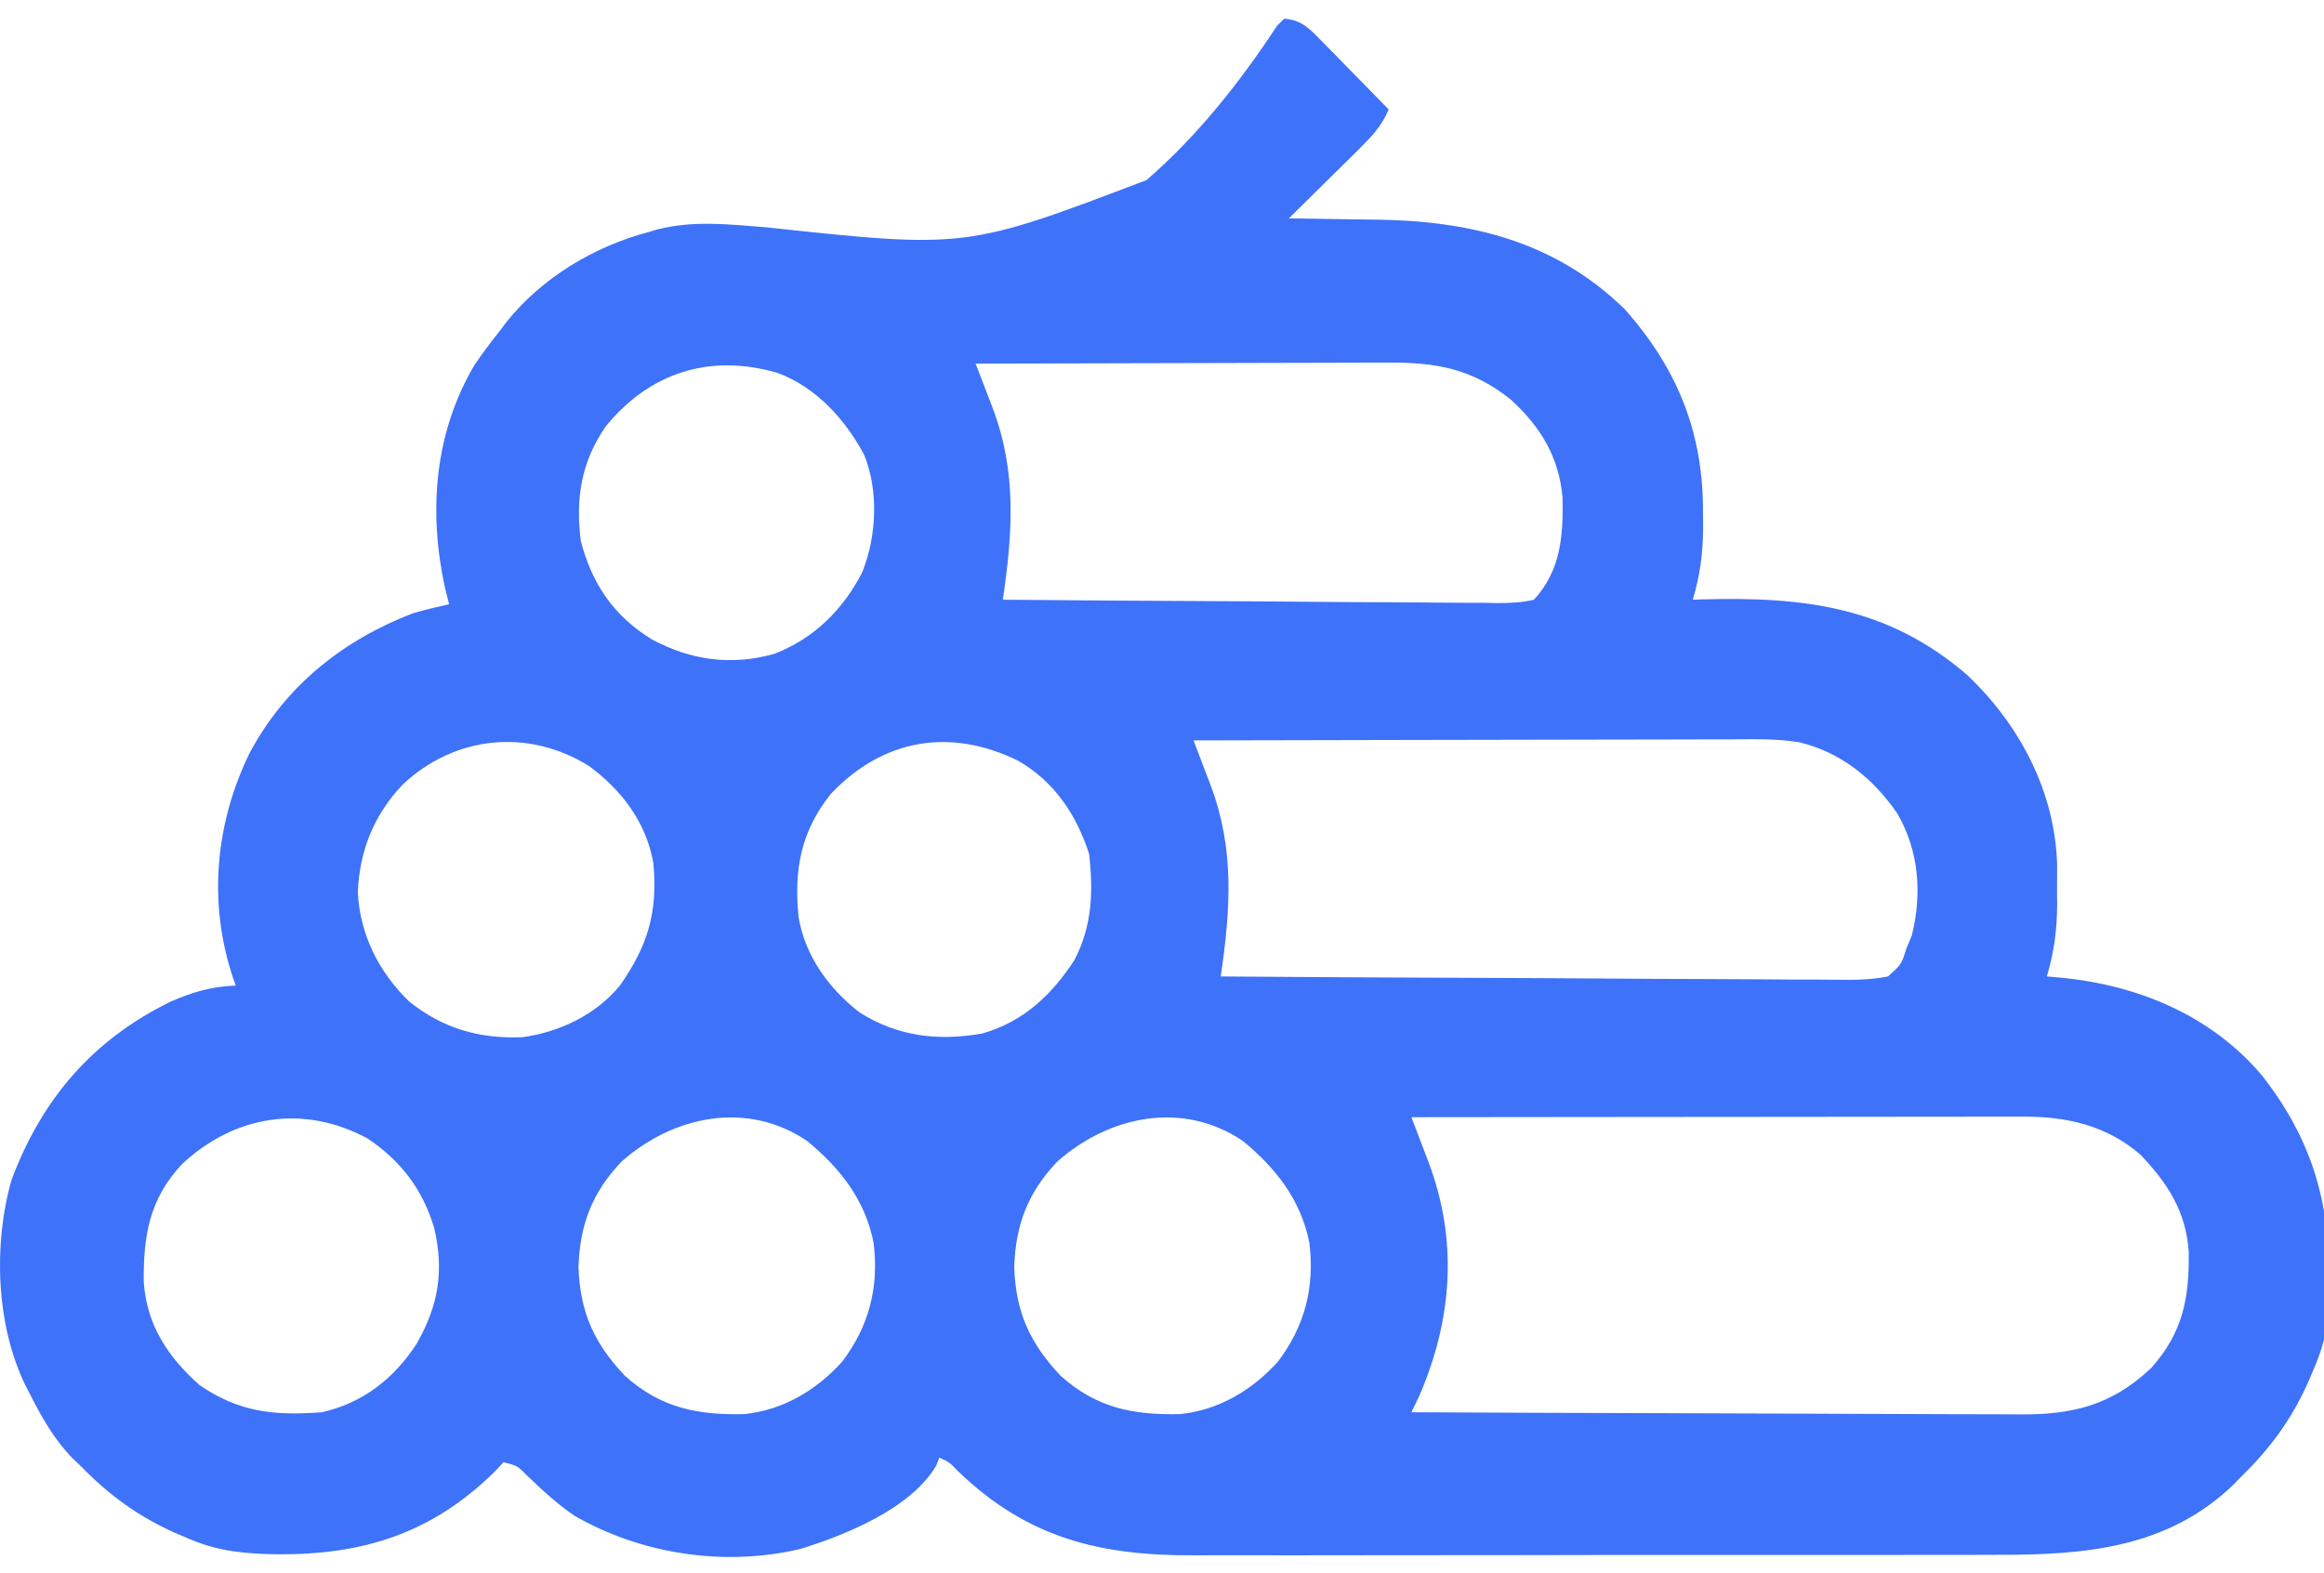 <svg width="99" height="67" viewBox="0 0 99 67" fill="none" xmlns="http://www.w3.org/2000/svg">
<path d="M54.709 0.795C55.477 0.847 55.839 1.277 56.362 1.811C56.525 1.976 56.688 2.141 56.856 2.311C57.025 2.485 57.194 2.658 57.368 2.837C57.539 3.011 57.711 3.186 57.888 3.365C58.312 3.796 58.735 4.228 59.156 4.662C58.859 5.371 58.43 5.819 57.886 6.357C57.713 6.529 57.539 6.701 57.361 6.878C57.089 7.145 57.089 7.145 56.812 7.417C56.627 7.6 56.443 7.783 56.258 7.966C55.807 8.412 55.355 8.858 54.902 9.302C55.186 9.305 55.186 9.305 55.474 9.308C56.191 9.316 56.907 9.329 57.624 9.343C57.931 9.348 58.238 9.352 58.545 9.355C62.584 9.393 66.226 10.256 69.211 13.17C71.488 15.734 72.574 18.489 72.546 21.883C72.548 22.065 72.549 22.247 72.551 22.435C72.548 23.538 72.425 24.487 72.111 25.545C72.236 25.541 72.36 25.537 72.488 25.532C76.796 25.411 80.41 25.82 83.803 28.755C86.042 30.876 87.541 33.722 87.632 36.839C87.632 37.203 87.631 37.568 87.628 37.932C87.63 38.114 87.631 38.296 87.633 38.483C87.63 39.586 87.507 40.536 87.193 41.593C87.39 41.61 87.586 41.627 87.789 41.644C91.057 41.961 94.146 43.226 96.324 45.768C98.878 49.008 99.414 52.085 99.182 56.096C99.084 56.866 98.906 57.51 98.602 58.222C98.51 58.44 98.418 58.658 98.323 58.882C97.625 60.434 96.732 61.673 95.508 62.863C95.33 63.047 95.33 63.047 95.148 63.235C92.335 65.952 88.787 66.237 85.094 66.228C84.687 66.229 84.28 66.231 83.872 66.232C82.77 66.236 81.669 66.236 80.567 66.234C79.645 66.234 78.723 66.235 77.801 66.236C75.624 66.239 73.448 66.239 71.271 66.236C69.031 66.234 66.79 66.237 64.55 66.242C62.622 66.246 60.694 66.248 58.766 66.246C57.616 66.246 56.467 66.246 55.317 66.25C54.236 66.253 53.154 66.252 52.072 66.248C51.677 66.248 51.282 66.248 50.887 66.25C46.883 66.269 43.797 65.534 40.829 62.684C40.435 62.277 40.435 62.277 40.014 62.09C39.95 62.255 39.95 62.255 39.885 62.423C38.804 64.268 36.002 65.391 34.078 65.983C30.855 66.74 27.314 66.204 24.469 64.562C23.727 64.053 23.081 63.461 22.436 62.835C22.041 62.437 22.041 62.437 21.451 62.283C21.328 62.415 21.204 62.546 21.077 62.682C18.408 65.314 15.479 66.231 11.816 66.207C10.5 66.184 9.332 66.093 8.109 65.57C7.892 65.478 7.674 65.386 7.45 65.291C5.897 64.594 4.66 63.699 3.469 62.476C3.348 62.362 3.228 62.248 3.104 62.13C2.309 61.319 1.794 60.398 1.281 59.395C1.216 59.268 1.151 59.141 1.083 59.01C-0.172 56.438 -0.293 52.98 0.496 50.246C1.791 46.8 3.959 44.277 7.288 42.657C8.224 42.249 9.024 42.02 10.043 41.98C10.003 41.87 9.964 41.759 9.923 41.646C8.86 38.448 9.164 35.088 10.635 32.072C12.158 29.218 14.605 27.272 17.584 26.125C18.098 25.975 18.608 25.854 19.131 25.738C19.071 25.499 19.011 25.259 18.95 25.013C18.249 21.771 18.503 18.442 20.214 15.546C20.543 15.058 20.891 14.597 21.258 14.136C21.369 13.99 21.479 13.843 21.593 13.692C23.102 11.825 25.323 10.486 27.639 9.883C27.814 9.83 27.814 9.83 27.992 9.776C29.533 9.381 31.034 9.555 32.597 9.678C41.154 10.596 41.154 10.596 48.842 7.67C51.015 5.788 52.831 3.488 54.405 1.093C54.505 0.995 54.606 0.896 54.709 0.795ZM25.81 18.155C24.758 19.668 24.517 21.213 24.738 23.031C25.218 24.873 26.141 26.231 27.758 27.229C29.415 28.125 31.147 28.367 32.98 27.853C34.669 27.203 35.904 25.979 36.727 24.384C37.343 22.856 37.438 20.914 36.811 19.369C36.005 17.861 34.745 16.473 33.115 15.883C30.278 15.053 27.694 15.845 25.81 18.155ZM41.561 15.49C41.641 15.699 41.722 15.908 41.805 16.123C41.911 16.401 42.017 16.68 42.123 16.958C42.176 17.095 42.229 17.232 42.284 17.373C43.322 20.11 43.136 22.695 42.721 25.545C45.657 25.572 48.593 25.592 51.53 25.605C52.893 25.611 54.256 25.619 55.62 25.632C56.935 25.645 58.25 25.652 59.565 25.655C60.068 25.657 60.57 25.661 61.072 25.667C61.775 25.676 62.477 25.677 63.179 25.676C63.388 25.681 63.597 25.685 63.812 25.689C64.348 25.685 64.823 25.671 65.344 25.545C66.493 24.292 66.593 22.833 66.564 21.202C66.413 19.479 65.638 18.194 64.377 17.037C62.733 15.707 61.187 15.43 59.121 15.446C58.931 15.446 58.74 15.446 58.544 15.446C57.918 15.446 57.292 15.449 56.667 15.452C56.231 15.453 55.795 15.454 55.36 15.454C54.217 15.455 53.074 15.459 51.931 15.463C50.763 15.467 49.595 15.469 48.427 15.471C46.138 15.475 43.849 15.482 41.561 15.49ZM50.842 31.539C50.922 31.749 51.003 31.959 51.086 32.175C51.192 32.455 51.298 32.734 51.404 33.014C51.458 33.152 51.511 33.29 51.565 33.432C52.601 36.167 52.419 38.744 52.002 41.593C55.695 41.621 59.387 41.641 63.08 41.654C64.794 41.66 66.509 41.668 68.224 41.681C69.718 41.693 71.212 41.7 72.706 41.703C73.498 41.704 74.289 41.708 75.08 41.716C75.825 41.724 76.569 41.727 77.314 41.725C77.587 41.725 77.861 41.727 78.134 41.732C78.911 41.744 79.662 41.746 80.426 41.593C80.996 41.084 80.996 41.084 81.199 40.433C81.278 40.245 81.356 40.056 81.436 39.862C81.888 38.085 81.748 36.22 80.812 34.633C79.788 33.151 78.419 32.044 76.653 31.619C75.666 31.454 74.669 31.489 73.671 31.495C73.424 31.495 73.177 31.495 72.922 31.495C72.248 31.495 71.574 31.497 70.9 31.5C70.194 31.502 69.489 31.502 68.783 31.503C67.448 31.504 66.114 31.507 64.779 31.511C63.259 31.515 61.739 31.517 60.218 31.519C57.093 31.523 53.967 31.53 50.842 31.539ZM17.149 33.424C15.929 34.718 15.322 36.214 15.243 37.991C15.321 39.789 16.14 41.414 17.427 42.657C18.862 43.809 20.41 44.251 22.24 44.182C23.823 43.972 25.396 43.223 26.412 41.973C27.602 40.276 28.028 38.842 27.832 36.76C27.527 35.031 26.488 33.655 25.089 32.627C22.478 31.006 19.363 31.341 17.149 33.424ZM35.397 33.811C34.11 35.42 33.815 37.05 34.02 39.08C34.306 40.726 35.296 42.099 36.606 43.116C38.217 44.149 39.968 44.355 41.841 44.023C43.583 43.534 44.816 42.373 45.778 40.88C46.527 39.427 46.576 37.977 46.395 36.373C45.853 34.696 44.915 33.3 43.383 32.41C40.507 30.994 37.641 31.448 35.397 33.811ZM60.123 47.588C60.204 47.798 60.284 48.008 60.367 48.225C60.474 48.505 60.58 48.785 60.687 49.065C60.74 49.203 60.793 49.342 60.847 49.484C62.107 52.811 61.879 56.139 60.484 59.404C60.368 59.657 60.247 59.907 60.123 60.156C63.77 60.174 67.418 60.188 71.065 60.196C72.759 60.2 74.453 60.206 76.146 60.214C77.623 60.222 79.1 60.227 80.577 60.229C81.358 60.23 82.139 60.232 82.921 60.238C83.658 60.243 84.394 60.245 85.131 60.243C85.4 60.244 85.669 60.245 85.939 60.248C88.258 60.273 89.937 59.882 91.644 58.266C92.996 56.748 93.263 55.294 93.239 53.311C93.112 51.59 92.346 50.407 91.171 49.174C89.734 47.942 88.067 47.563 86.212 47.564C85.866 47.564 85.866 47.564 85.512 47.564C85.136 47.565 85.136 47.565 84.752 47.566C84.484 47.566 84.215 47.566 83.946 47.566C83.219 47.566 82.491 47.567 81.764 47.568C81.003 47.569 80.242 47.569 79.481 47.57C78.041 47.57 76.6 47.572 75.16 47.574C73.52 47.576 71.881 47.577 70.241 47.578C66.868 47.58 63.496 47.583 60.123 47.588ZM7.759 49.582C6.361 51.067 6.101 52.642 6.124 54.625C6.26 56.453 7.144 57.791 8.496 58.996C10.183 60.157 11.686 60.31 13.717 60.156C15.455 59.762 16.793 58.716 17.753 57.231C18.675 55.613 18.927 54.134 18.496 52.308C18.012 50.675 17.081 49.444 15.654 48.492C12.938 47.029 9.996 47.492 7.759 49.582ZM26.47 49.486C25.225 50.8 24.702 52.166 24.642 53.968C24.709 55.897 25.305 57.215 26.629 58.613C28.152 59.97 29.707 60.283 31.705 60.235C33.354 60.066 34.772 59.223 35.877 58C37.027 56.476 37.445 54.834 37.216 52.95C36.861 51.122 35.793 49.754 34.37 48.591C31.799 46.861 28.658 47.54 26.47 49.486ZM45.032 49.486C43.788 50.8 43.265 52.166 43.204 53.968C43.271 55.897 43.868 57.215 45.191 58.613C46.714 59.97 48.27 60.283 50.268 60.235C51.917 60.066 53.334 59.223 54.439 58C55.589 56.476 56.008 54.834 55.779 52.95C55.423 51.122 54.356 49.754 52.932 48.591C50.361 46.861 47.221 47.54 45.032 49.486Z" fill="#3E72F9"/>
</svg>
